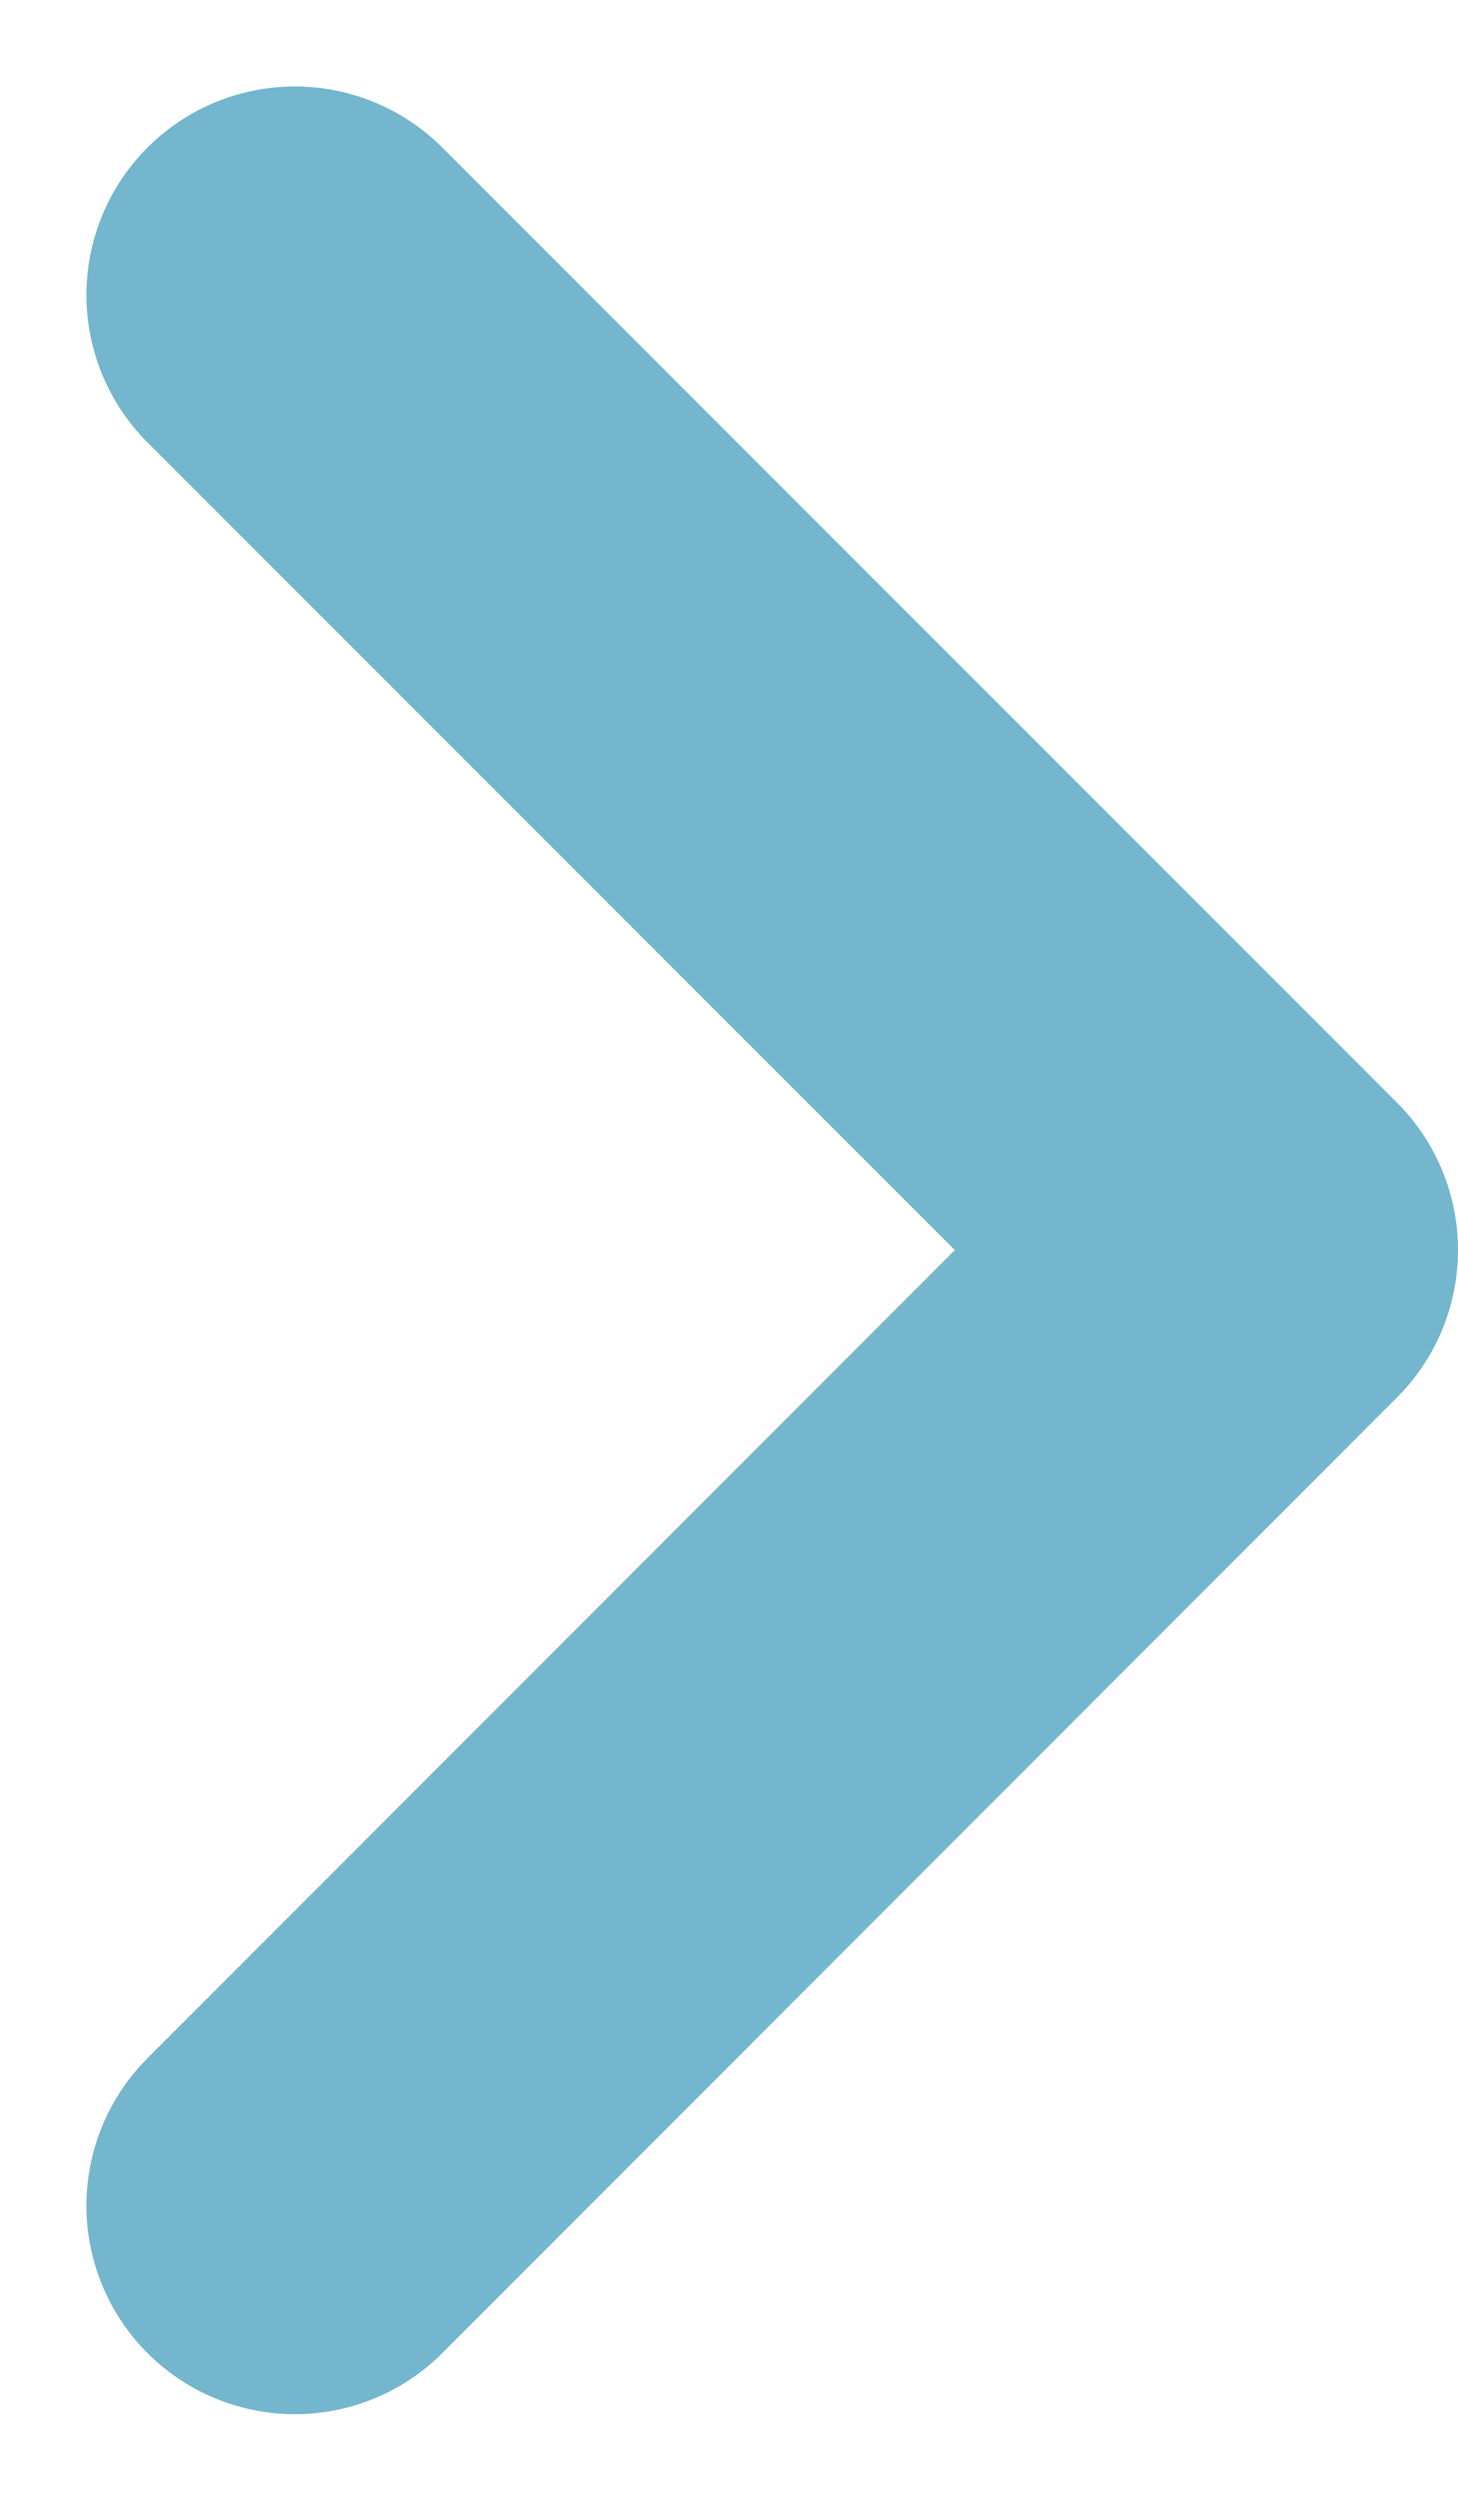 <svg xmlns="http://www.w3.org/2000/svg" width="5.246" height="8.992"><path d="M1.061 1.061l3.435 3.435-3.435 3.437" fill="none" stroke="rgba(0,123,166,0.55)" stroke-linecap="round" stroke-linejoin="round" stroke-width="1.5"/></svg>